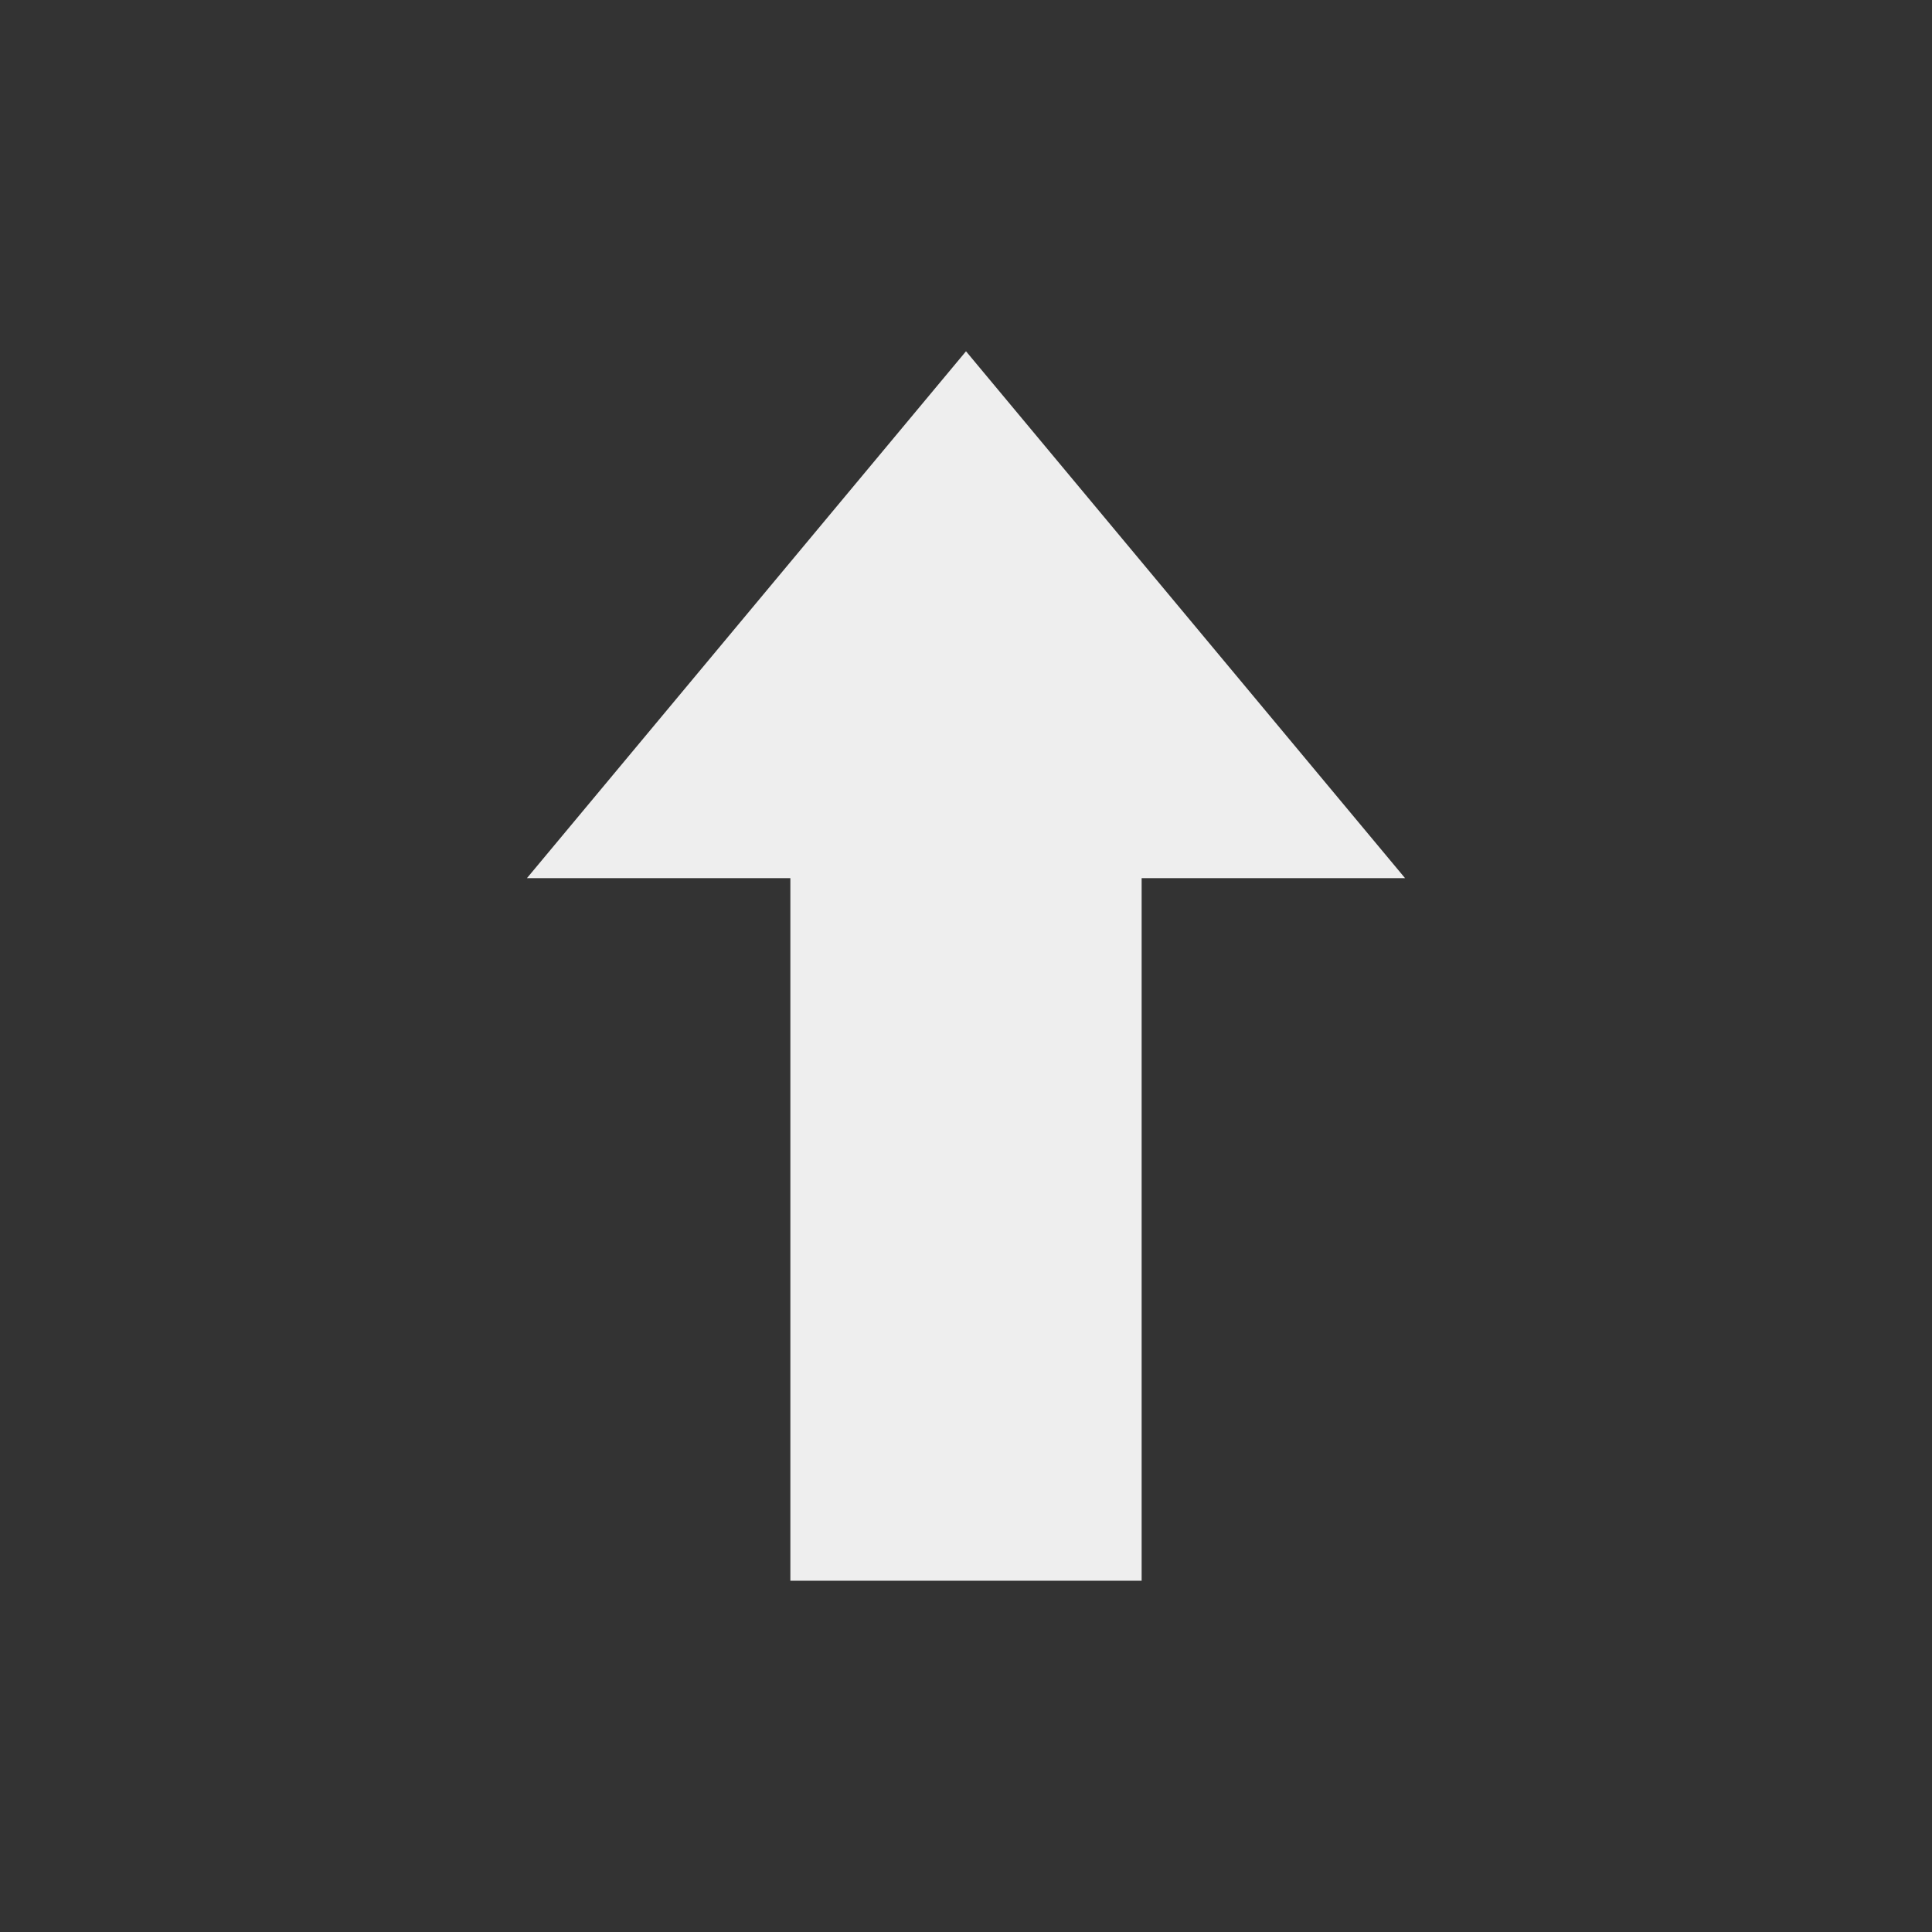 <?xml version="1.0" encoding="UTF-8"?>
<svg xmlns="http://www.w3.org/2000/svg" xmlns:xlink="http://www.w3.org/1999/xlink" width="22px" height="22px" viewBox="0 0 22 22" version="1.1">
<rect x="0" y="0" width="22" height="22" fill="#333333" stroke="none"/>
<g id="surface1">
     <defs>
  <style id="current-color-scheme" type="text/css">
     .ColorScheme-Text { color:#eeeeee; } .ColorScheme-Highlight { color:#424242; }
  </style>
 </defs>
<path style="fill:currentColor" class="ColorScheme-Text" d="M 6 10 L 9 10 L 9 18 L 13 18 L 13 10 L 16 10 L 11 4 Z M 6 10 "/>
</g>
</svg>
